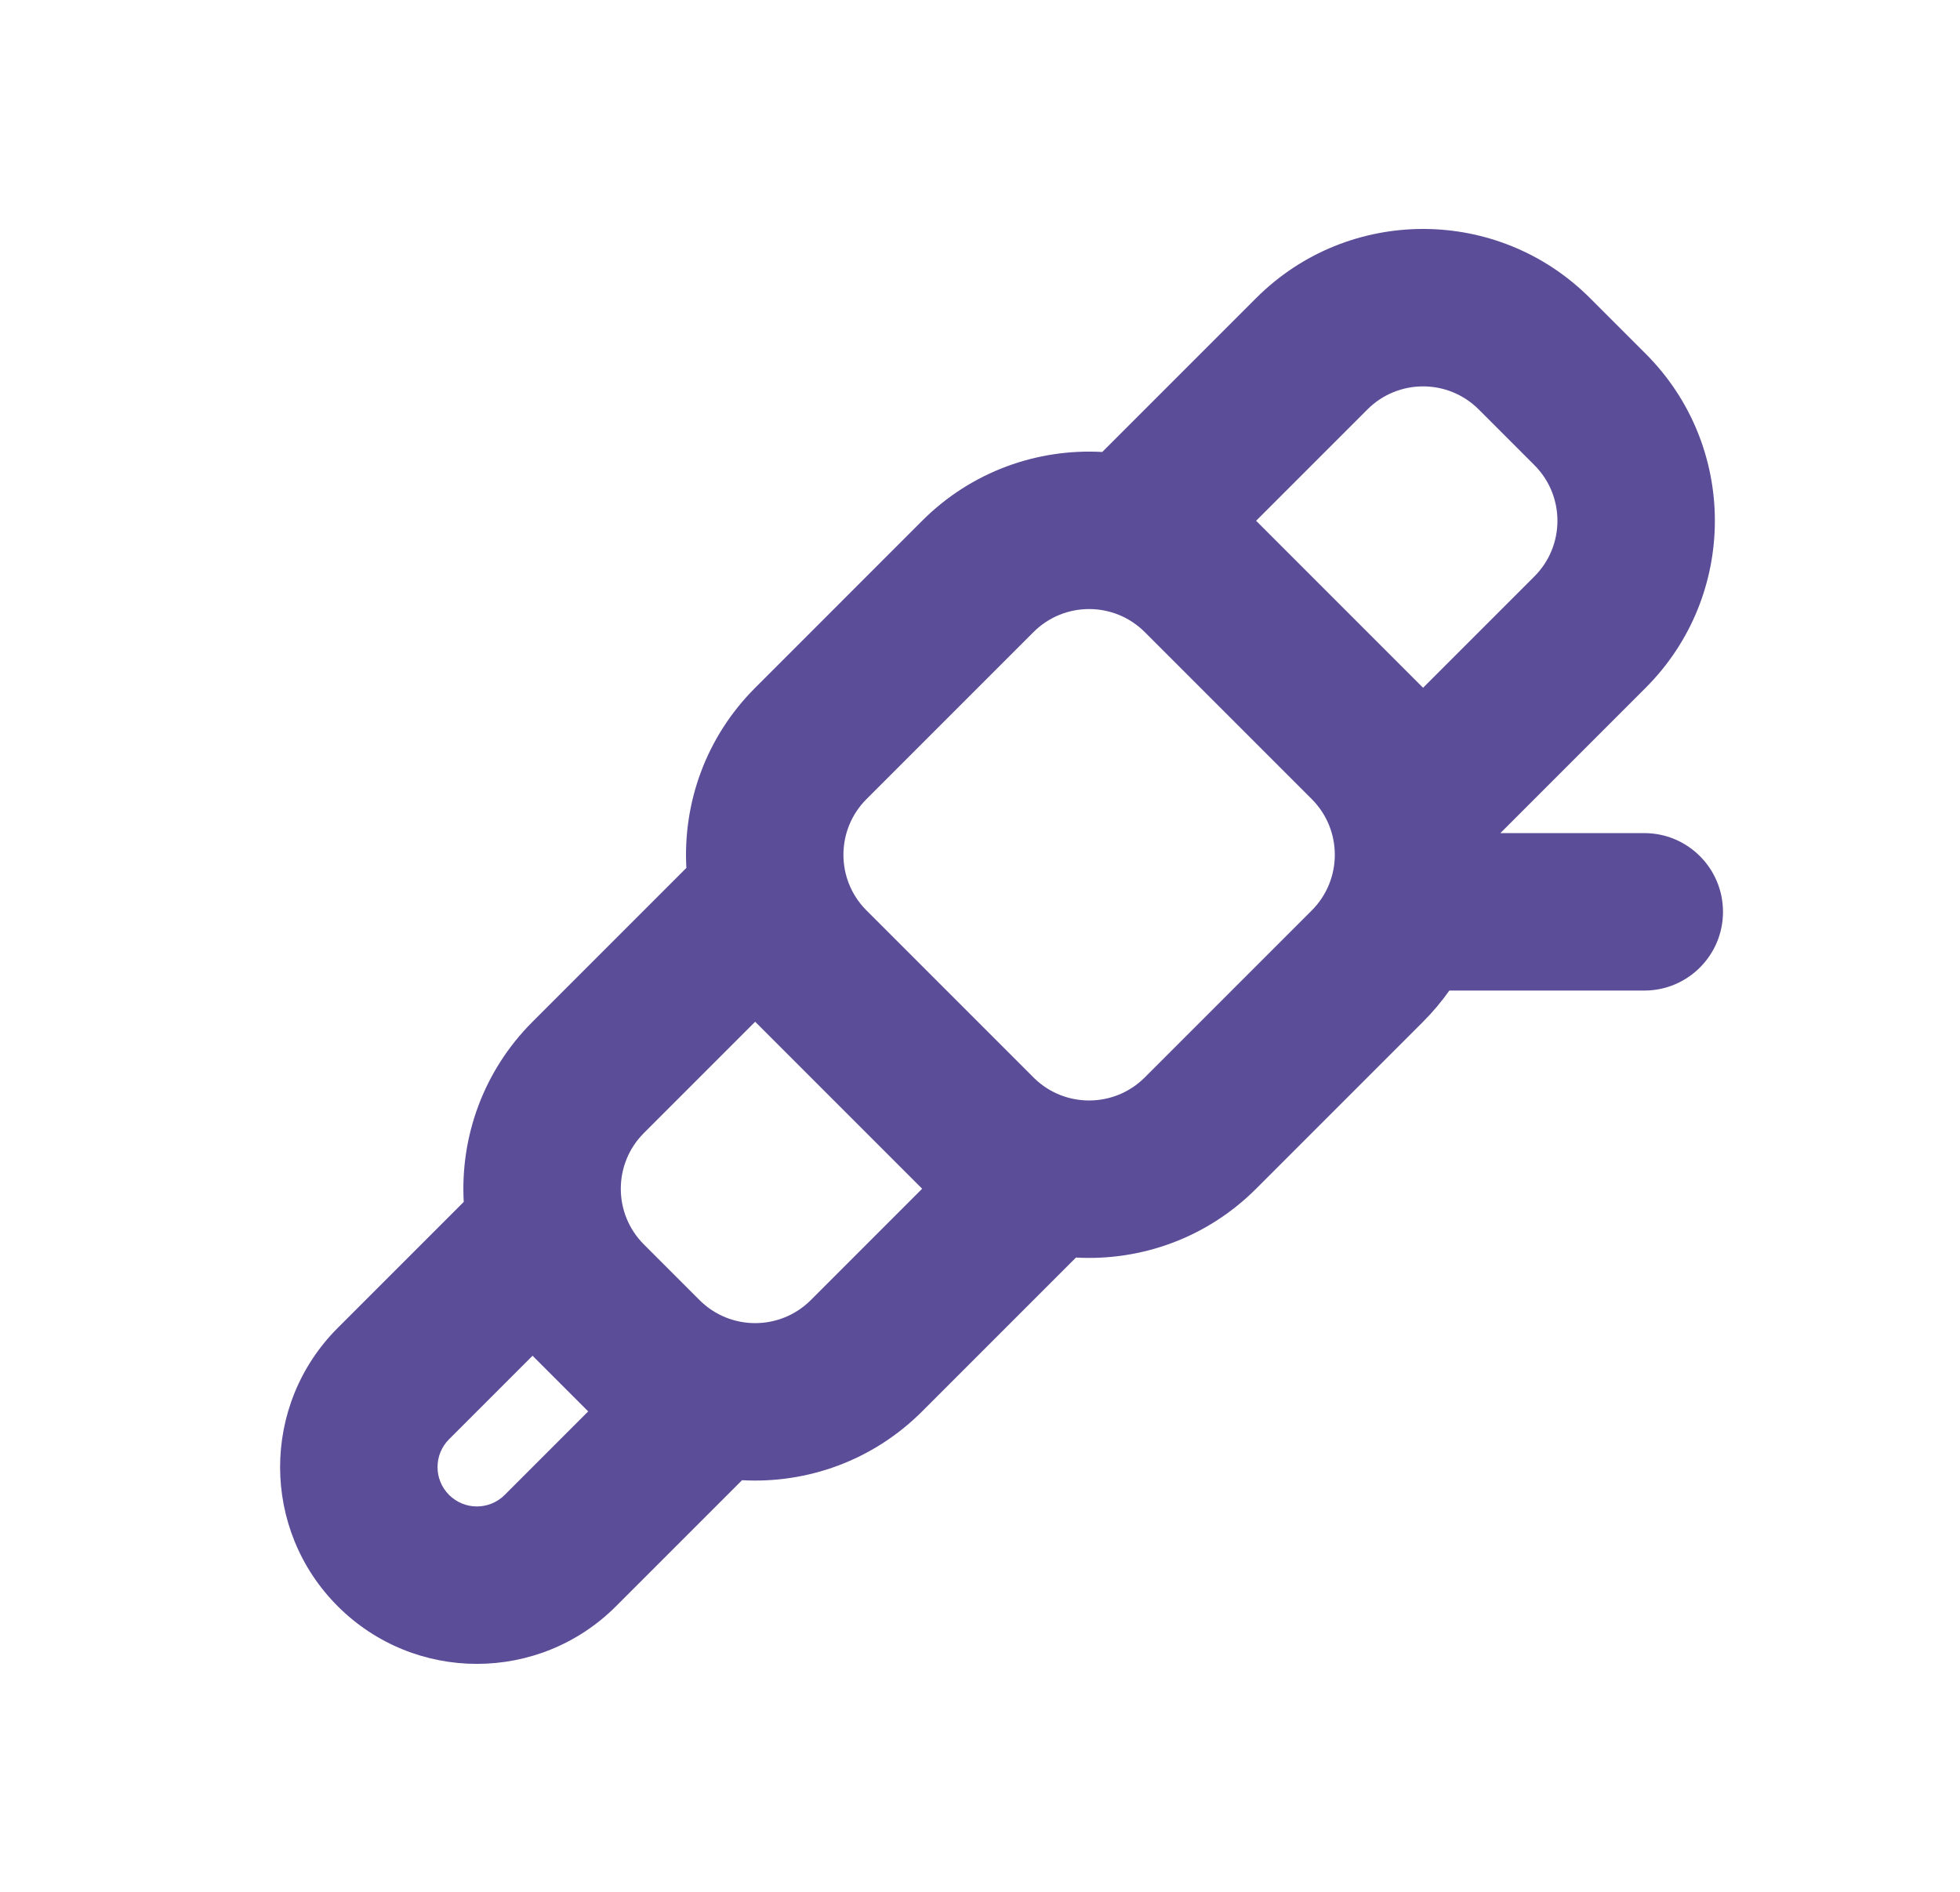 <?xml version="1.0" encoding="UTF-8"?>
<svg xmlns="http://www.w3.org/2000/svg" width="115" height="111" viewBox="0 0 115 111" fill="none">
  <path fill-rule="evenodd" clip-rule="evenodd" d="M73.7 17.49C79.11 12.079 87.883 12.079 93.293 17.49L96.559 20.755C101.97 26.166 101.97 34.938 96.559 40.349L88.032 48.876H96.476C99.027 48.876 101.094 50.944 101.094 53.495C101.094 56.045 99.027 58.113 96.476 58.113H85.038C84.585 58.756 84.071 59.369 83.496 59.944L73.699 69.741C70.797 72.642 66.929 73.988 63.13 73.777L54.105 82.802C51.204 85.704 47.336 87.049 43.539 86.839L36.144 94.233C31.636 98.742 24.325 98.742 19.816 94.233C15.307 89.724 15.307 82.414 19.816 77.905L27.209 70.512C26.999 66.713 28.344 62.845 31.246 59.943L40.272 50.917C40.062 47.119 41.407 43.251 44.309 40.35L54.105 30.553C57.007 27.652 60.875 26.306 64.673 26.516L73.7 17.49ZM44.308 59.943L37.777 66.474C35.974 68.278 35.974 71.202 37.777 73.005L41.043 76.271C42.846 78.075 45.77 78.075 47.574 76.271L54.105 69.74L44.308 59.943ZM67.168 63.209C65.381 64.996 62.494 65.013 60.687 63.259L50.79 53.362C49.036 51.555 49.053 48.668 50.84 46.881L60.637 37.084C62.44 35.281 65.365 35.281 67.168 37.084L76.965 46.881C78.769 48.685 78.769 51.609 76.965 53.413L67.168 63.209ZM86.762 24.021C84.959 22.217 82.034 22.217 80.231 24.021L73.7 30.552L83.496 40.349L90.028 33.818C91.831 32.014 91.831 29.09 90.028 27.287L86.762 24.021ZM29.613 87.702C28.711 88.604 27.249 88.604 26.348 87.702C25.446 86.8 25.446 85.338 26.348 84.436L31.246 79.538L34.512 82.803L29.613 87.702Z" fill="#5C4D98"></path>
</svg>
